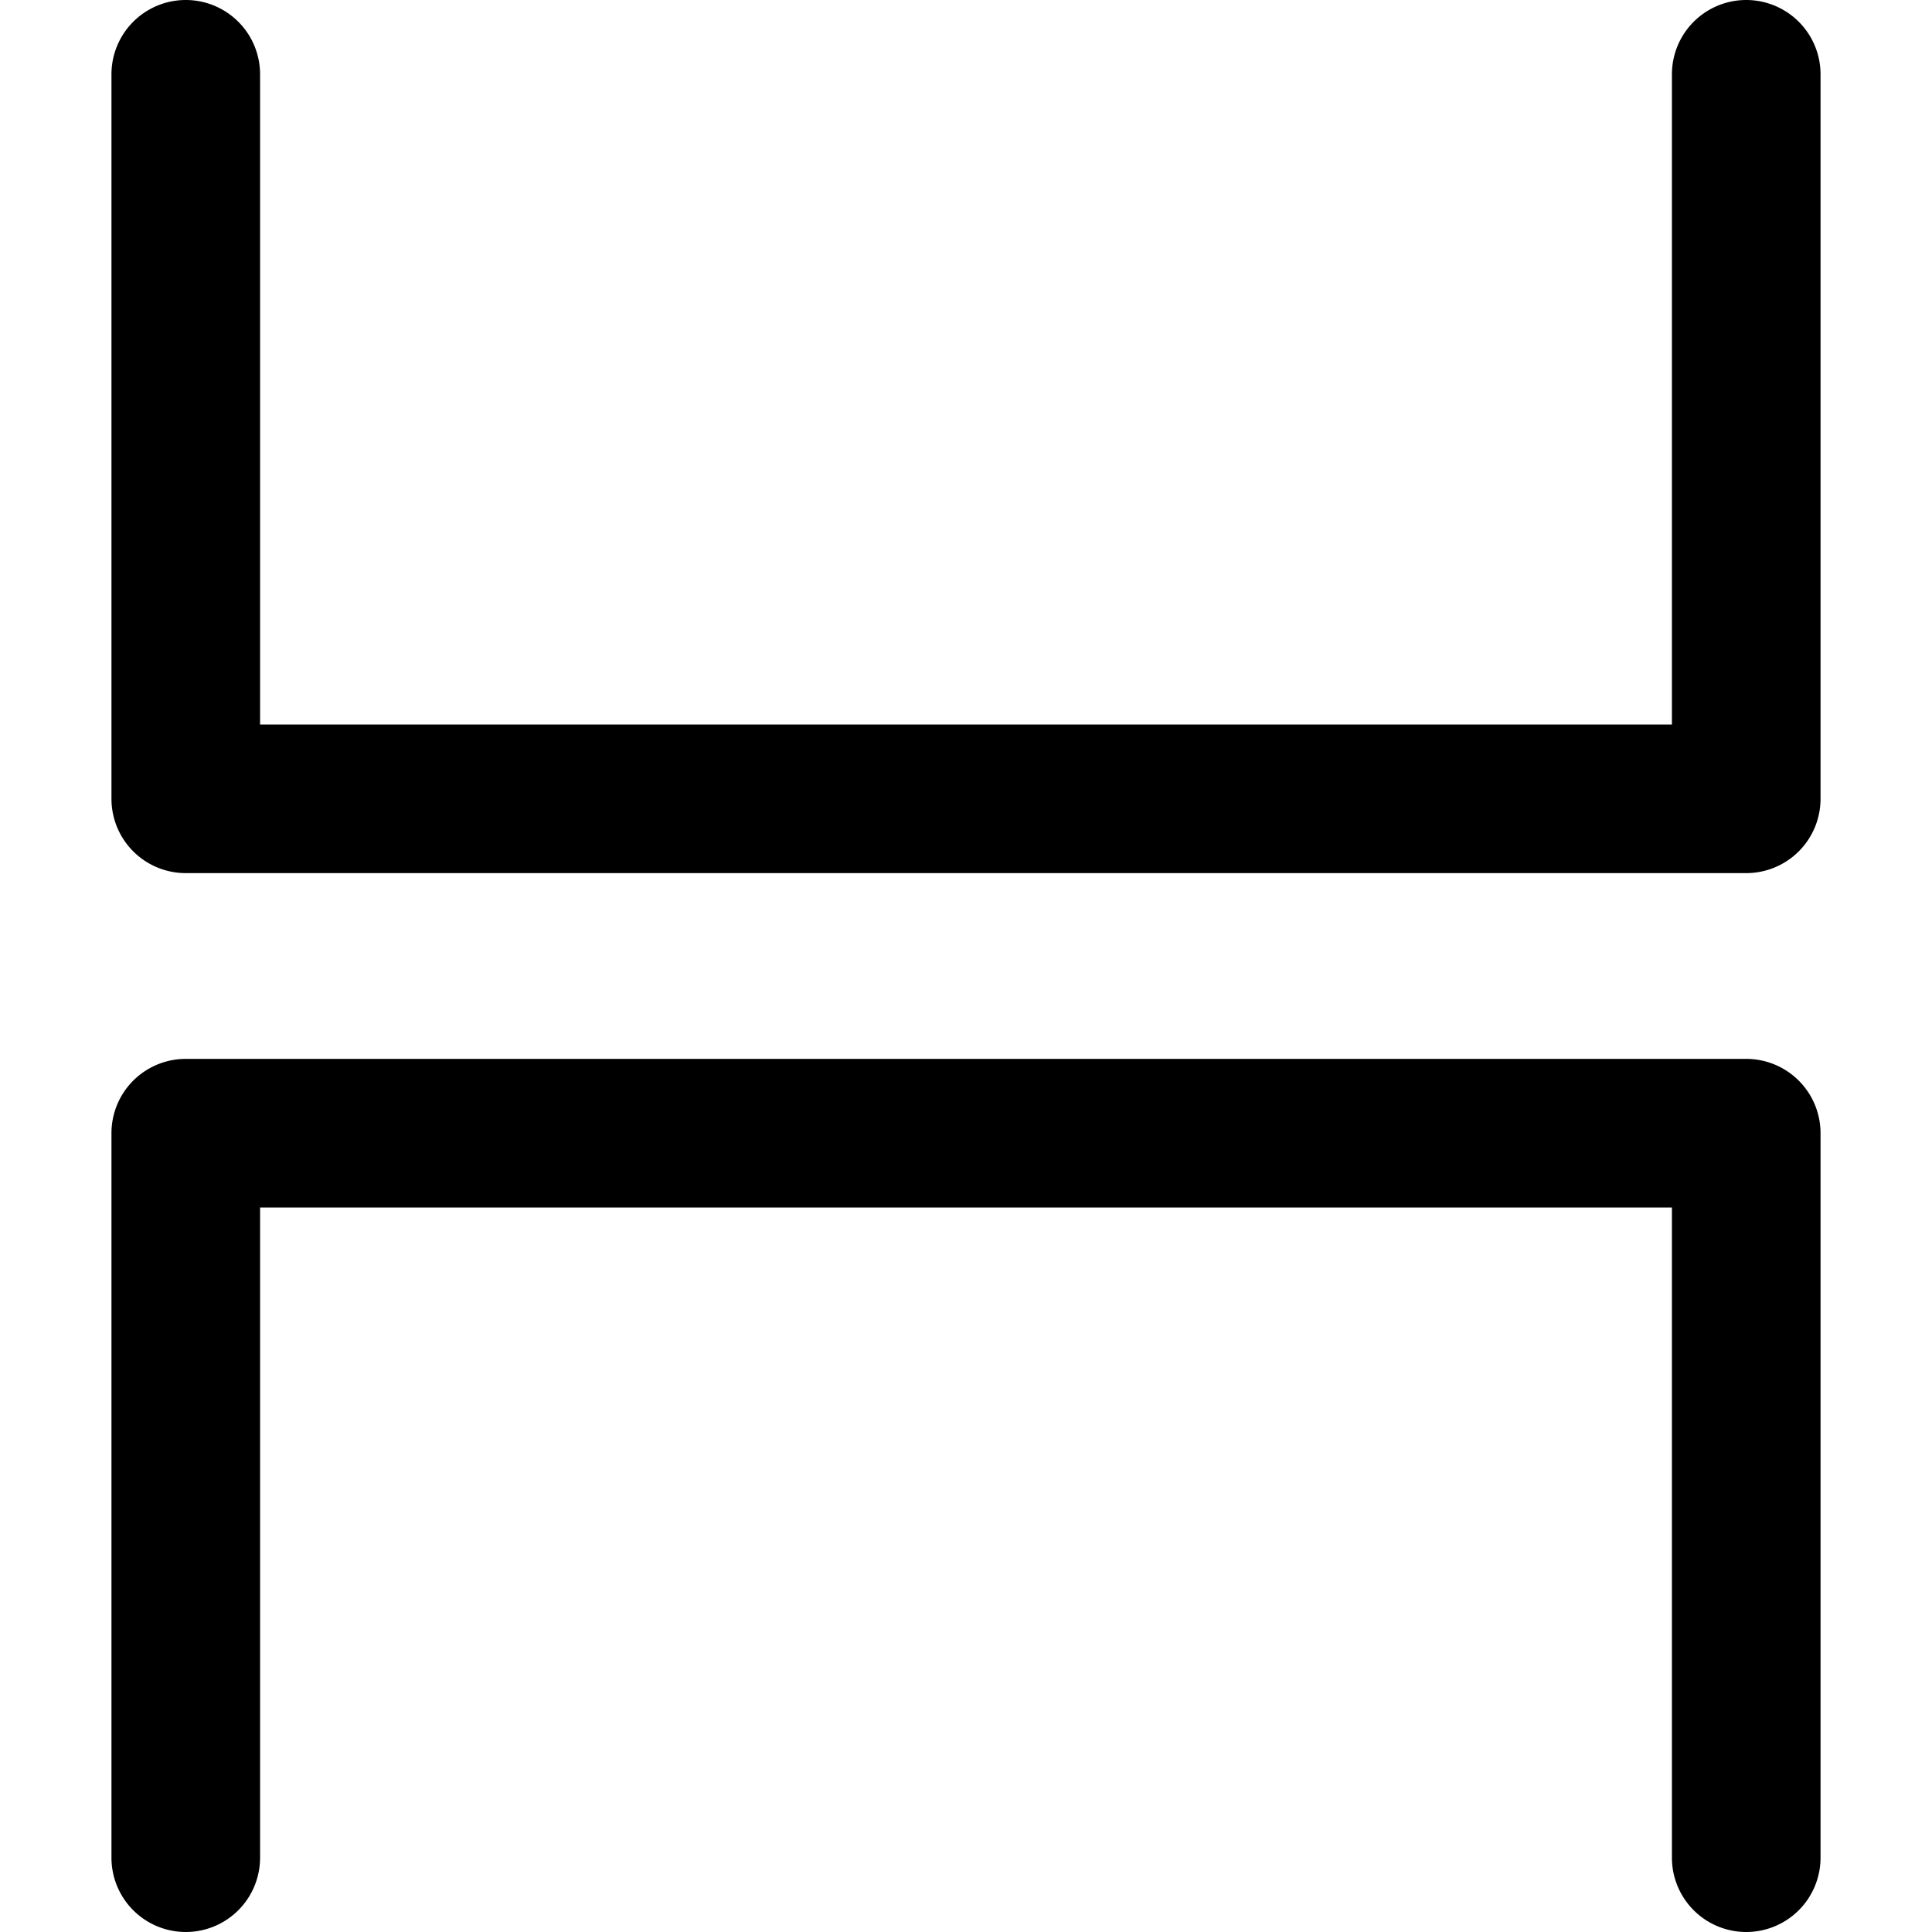 <?xml version="1.0" ?><!-- Uploaded to: SVG Repo, www.svgrepo.com, Generator: SVG Repo Mixer Tools -->
<svg fill="#000000" width="800px" height="800px" viewBox="0 0 52 52" data-name="Layer 1" id="Layer_1" xmlns="http://www.w3.org/2000/svg"><path d="M47,23.5H5a2,2,0,0,1-2-2V2A2,2,0,0,1,7,2V19.5H45V2a2,2,0,0,1,4,0V21.5A2,2,0,0,1,47,23.5Z"/><path d="M47,52a2,2,0,0,1-2-2V32.5H7V50a2,2,0,0,1-4,0V30.5a2,2,0,0,1,2-2H47a2,2,0,0,1,2,2V50A2,2,0,0,1,47,52Z"/></svg>